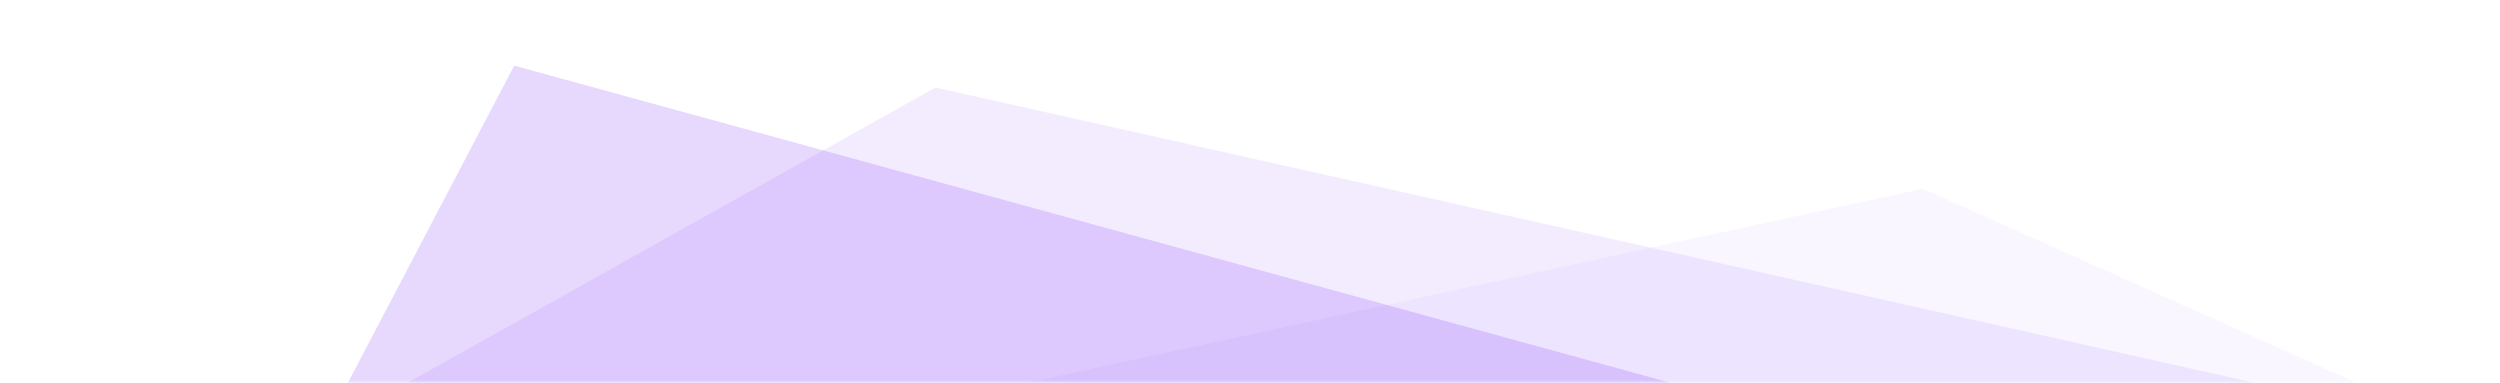 <svg width="457" height="70" viewBox="0 0 457 70" fill="none" xmlns="http://www.w3.org/2000/svg">
<mask id="mask0_1357_175378" style="mask-type:alpha" maskUnits="userSpaceOnUse" x="0" y="0" width="457" height="70">
<rect width="457" height="70" transform="matrix(1 0 0 -1 0 70)" fill="#D9D9D9"/>
</mask>
<g mask="url(#mask0_1357_175378)">
<path opacity="0.05" d="M351.5 34.499L446.5 76.999L123 83.999L351.5 34.499Z" fill="#8A3FFC"/>
<path opacity="0.1" d="M171.001 15.999L439 75.999L53.001 81.999L171.001 15.999Z" fill="#8A3FFC"/>
<path opacity="0.2" d="M94 11.999L331 76.999L51 93.999L94 11.999Z" fill="#8A3FFC"/>
</g>
</svg>
